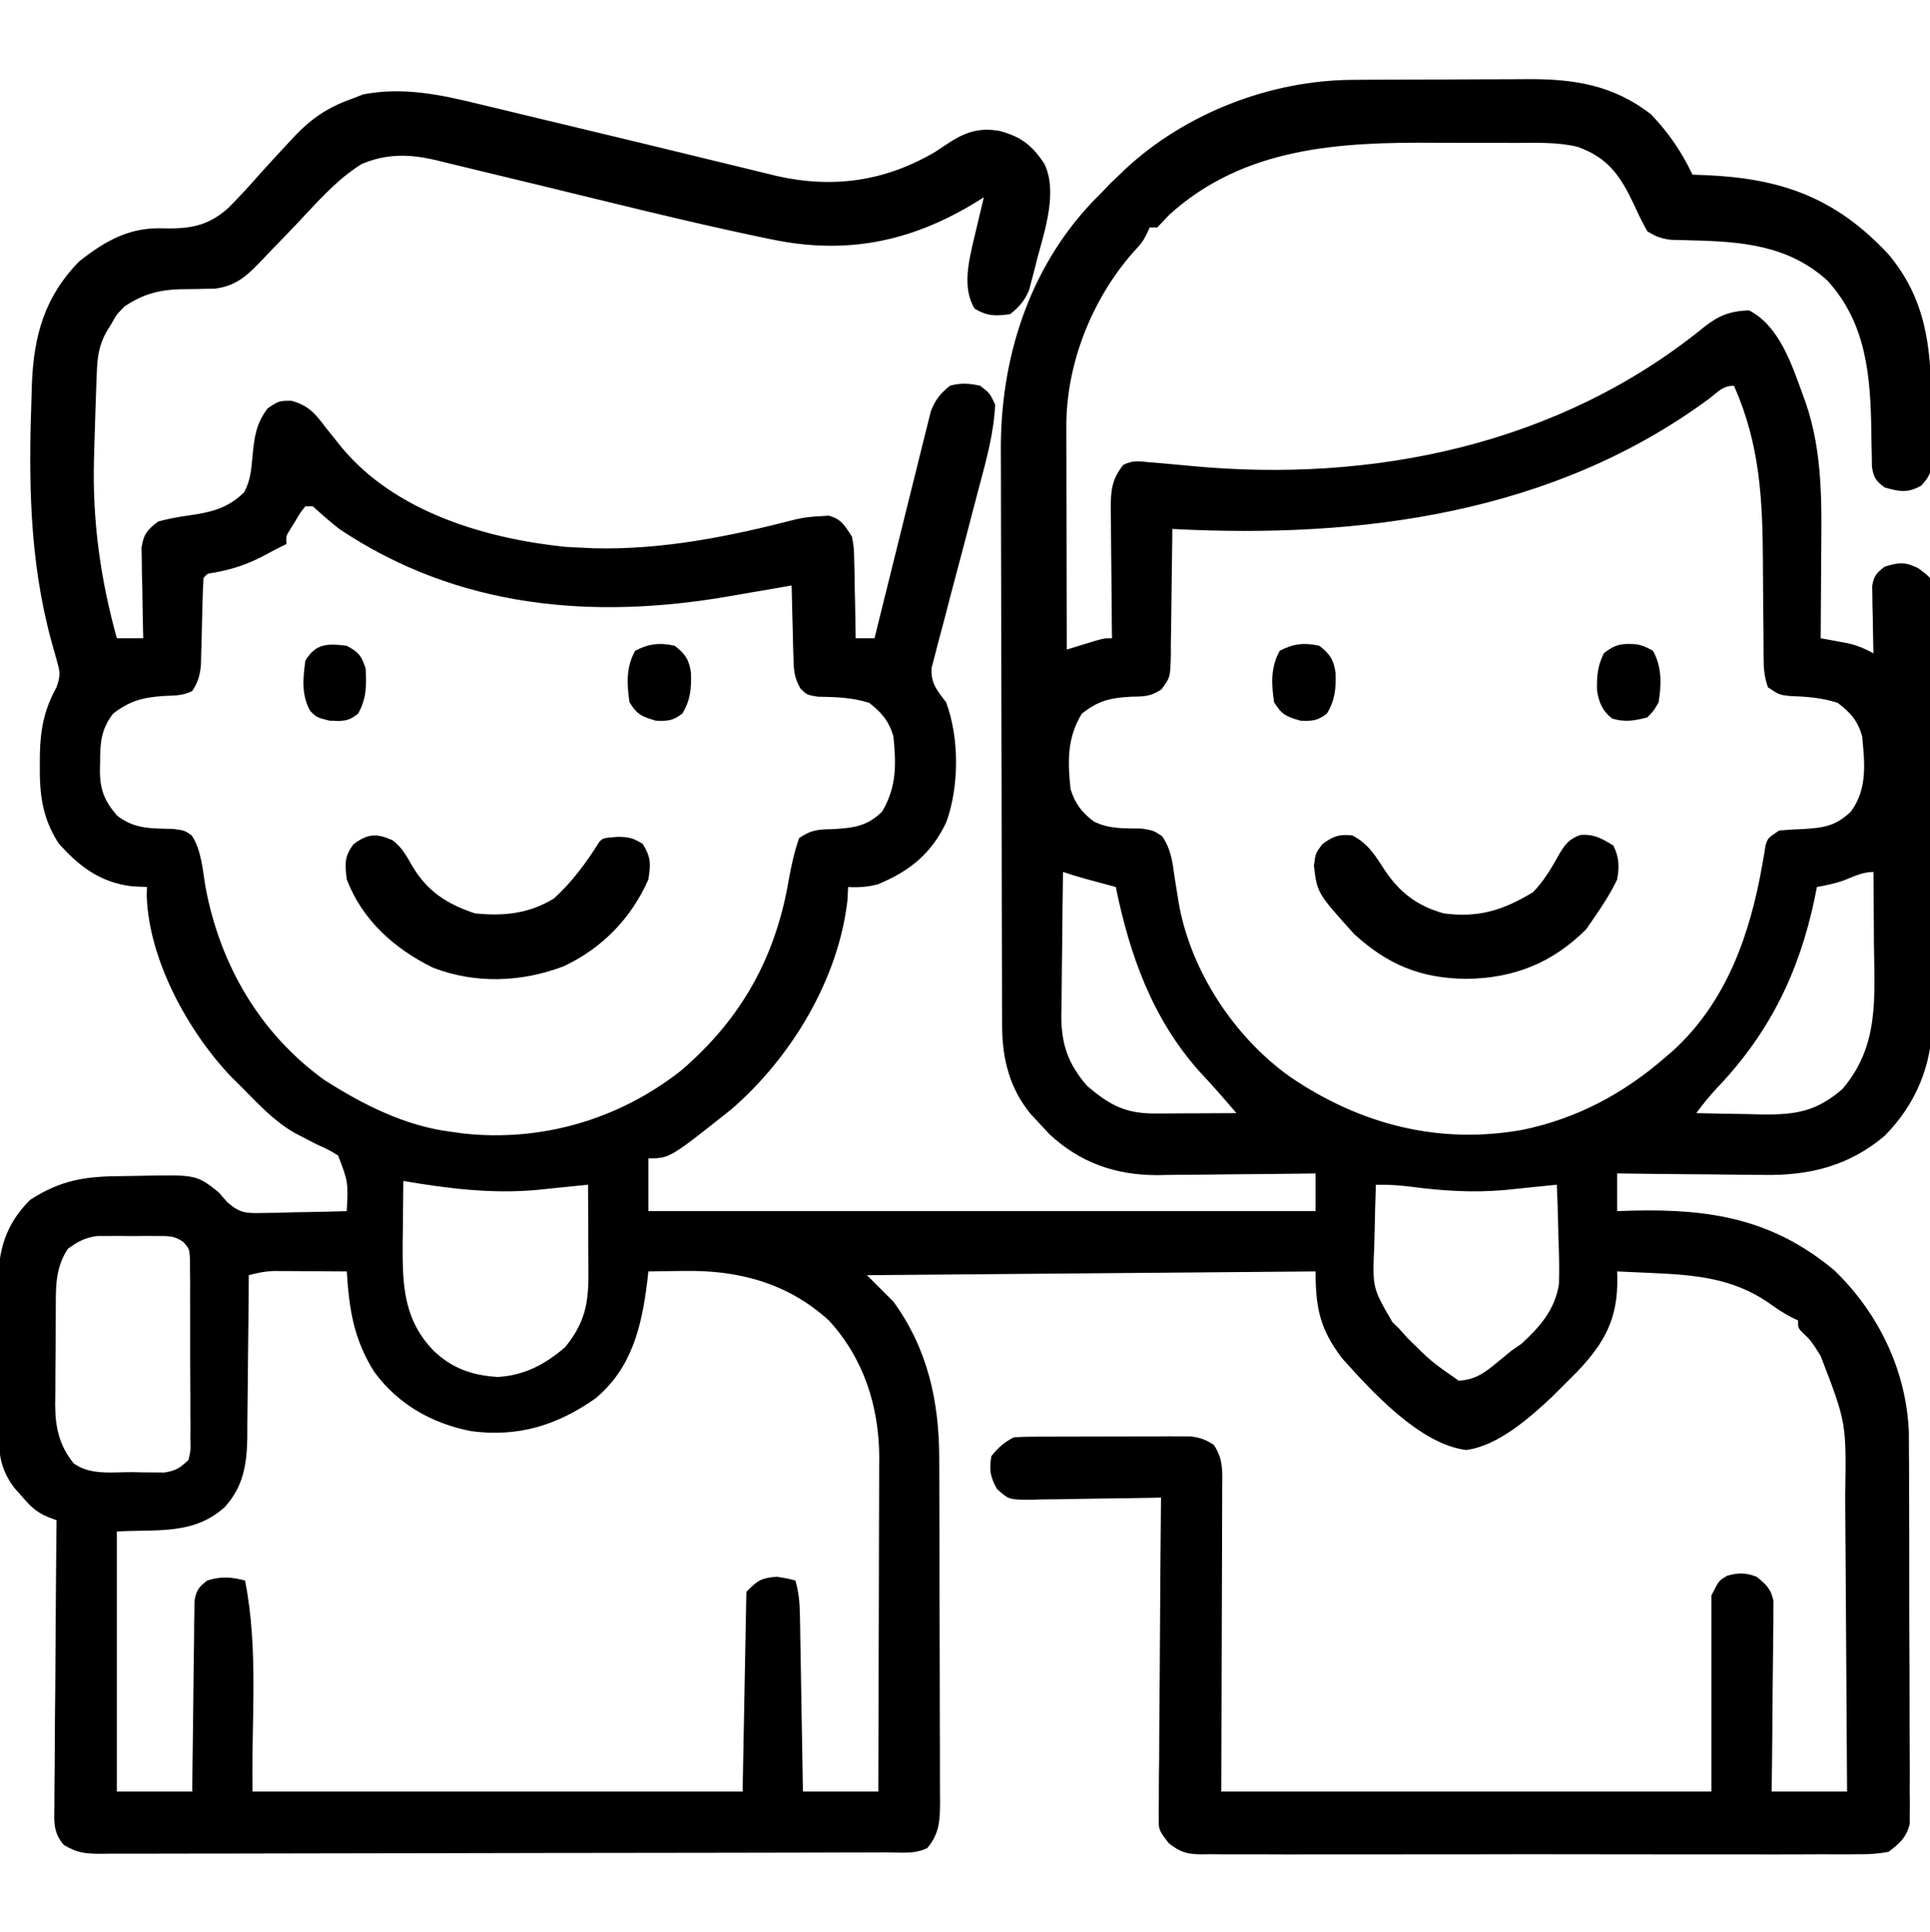 <?xml version="1.0" encoding="UTF-8"?> <svg xmlns="http://www.w3.org/2000/svg" width="735" height="736" viewBox="0 0 735 736" fill="none"><g clip-path="url(#clip0_253_65)"><path d="M514.923 30.416C516.773 30.402 518.623 30.388 520.528 30.374C522.524 30.367 524.519 30.361 526.515 30.355C528.042 30.349 528.042 30.349 529.6 30.343C534.988 30.322 540.375 30.308 545.762 30.302C551.288 30.294 556.814 30.26 562.34 30.219C566.625 30.192 570.91 30.185 575.195 30.182C577.23 30.178 579.266 30.167 581.301 30.148C599.176 29.993 614.377 32.32 628.77 43.567C635.468 50.561 640.407 57.796 644.561 66.536C646.122 66.589 647.684 66.643 649.293 66.698C678.285 67.9 699.034 75.192 719.215 96.906C733.32 113.723 735.346 131.796 735.503 152.828C735.527 155.177 735.566 157.525 735.62 159.874C735.699 163.276 735.73 166.677 735.752 170.08C735.784 171.127 735.817 172.174 735.85 173.252C735.828 178.658 735.412 180.934 731.69 184.962C726.42 187.905 723.502 187.277 717.774 185.686C714.411 183.244 713.566 181.989 712.892 177.847C712.872 176.466 712.853 175.086 712.833 173.663C712.776 171.362 712.776 171.362 712.718 169.015C712.689 166.608 712.689 166.608 712.659 164.153C712.324 143.182 710.782 123.06 695.881 106.821C681.053 93.4 663.258 91.988 644.247 91.562C642.892 91.52 641.537 91.477 640.142 91.433C638.922 91.406 637.702 91.38 636.445 91.352C632.75 90.9 630.451 90.094 627.334 88.069C625.521 84.839 623.979 81.748 622.489 78.379C617.292 67.413 612.784 60.208 600.826 55.935C593.07 54.051 585.078 54.411 577.14 54.429C575.188 54.422 573.235 54.415 571.282 54.406C567.195 54.393 563.109 54.397 559.022 54.411C554.88 54.424 550.74 54.414 546.598 54.382C510.379 54.095 473.987 55.904 445.418 81.687C443.834 83.322 442.271 84.975 440.713 86.633C439.766 86.633 438.818 86.633 437.842 86.633C437.446 87.496 437.05 88.358 436.642 89.246C434.971 92.375 434.971 92.375 431.202 96.503C415.681 114.339 406.052 138.751 406.097 162.344C406.097 163.732 406.097 163.732 406.096 165.148C406.097 168.177 406.108 171.206 406.12 174.235C406.122 176.347 406.124 178.459 406.126 180.571C406.131 186.108 406.145 191.644 406.161 197.181C406.176 202.839 406.183 208.497 406.19 214.156C406.205 225.242 406.23 236.328 406.26 247.415C407.263 247.104 408.266 246.793 409.299 246.472C410.606 246.073 411.912 245.673 413.258 245.261C415.207 244.662 415.207 244.662 417.195 244.05C420.615 243.108 420.615 243.108 423.486 243.108C423.464 241.363 423.441 239.617 423.418 237.819C423.34 231.331 423.291 224.844 423.25 218.356C423.228 215.55 423.199 212.744 423.162 209.939C423.109 205.901 423.085 201.864 423.066 197.826C423.044 196.576 423.021 195.326 422.999 194.037C422.997 187.205 423.291 182.596 427.793 177.073C431.558 175.19 433.725 175.706 437.932 176.086C439.604 176.225 441.277 176.363 443.001 176.506C446.421 176.806 449.839 177.122 453.257 177.452C522.616 184.122 593.845 169.505 649.042 124.516C654.641 120.086 658.955 118.473 666.094 118.215C677.553 124.085 682.412 138.893 686.55 150.336C686.904 151.298 687.257 152.261 687.621 153.253C694.318 172.7 693.721 192.309 693.549 212.603C693.534 215.567 693.521 218.532 693.509 221.496C693.478 228.7 693.429 235.904 693.369 243.108C694.339 243.282 695.309 243.456 696.308 243.635C698.228 243.996 698.228 243.996 700.188 244.364C702.087 244.714 702.087 244.714 704.024 245.071C707.537 245.933 710.317 247.099 713.467 248.85C713.444 248.003 713.422 247.156 713.399 246.283C713.309 242.443 713.253 238.604 713.198 234.764C713.144 232.764 713.144 232.764 713.088 230.723C713.074 229.442 713.061 228.161 713.046 226.84C713.024 225.66 713.001 224.48 712.978 223.264C713.586 219.379 714.677 218.186 717.774 215.832C723.071 214.22 725.396 213.913 730.424 216.371C733.565 218.704 733.565 218.704 735 220.139C735.154 222.461 735.207 224.79 735.221 227.117C735.233 228.628 735.246 230.139 735.258 231.696C735.268 234.205 735.268 234.205 735.277 236.765C735.289 238.515 735.3 240.266 735.313 242.07C735.348 247.898 735.372 253.727 735.393 259.555C735.4 261.564 735.408 263.572 735.416 265.581C735.447 273.946 735.474 282.312 735.49 290.677C735.513 302.644 735.561 314.61 735.643 326.576C735.698 334.998 735.726 343.42 735.734 351.843C735.739 356.866 735.756 361.889 735.803 366.912C735.855 372.537 735.848 378.16 735.838 383.785C735.861 385.425 735.885 387.066 735.909 388.756C735.78 405.637 729.688 420.517 717.774 432.6C704.162 444.123 688.999 447.857 671.505 447.516C669.902 447.508 668.3 447.5 666.649 447.492C661.588 447.46 656.529 447.388 651.469 447.314C648.014 447.286 644.559 447.259 641.104 447.236C632.685 447.173 624.268 447.074 615.85 446.956C615.85 451.693 615.85 456.43 615.85 461.311C617.967 461.244 620.084 461.178 622.265 461.109C651.616 460.461 675.273 464.418 698.511 483.814C715.381 500.03 726.016 522.029 726.953 545.522C726.987 548.347 726.998 551.171 726.99 553.996C727.002 555.555 727.014 557.114 727.026 558.721C727.06 563.813 727.061 568.904 727.06 573.996C727.07 577.559 727.081 581.122 727.093 584.685C727.112 592.121 727.114 599.557 727.106 606.993C727.097 616.526 727.142 626.057 727.199 635.589C727.237 642.933 727.241 650.276 727.236 657.62C727.238 661.136 727.252 664.652 727.277 668.168C727.309 673.071 727.295 677.972 727.27 682.876C727.289 684.326 727.308 685.777 727.328 687.271C727.312 688.609 727.296 689.947 727.279 691.325C727.28 692.482 727.281 693.638 727.282 694.83C725.894 700.019 723.441 702.131 719.209 705.354C715.226 706.063 712.122 706.328 708.148 706.265C707.045 706.277 705.942 706.288 704.806 706.299C701.114 706.328 697.425 706.305 693.734 706.283C691.085 706.293 688.437 706.305 685.789 706.321C678.599 706.354 671.41 706.341 664.22 706.318C656.698 706.3 649.176 706.317 641.653 706.328C629.021 706.341 616.388 706.324 603.755 706.29C589.148 706.251 574.542 706.263 559.934 706.303C547.395 706.335 534.856 706.34 522.317 706.321C514.827 706.31 507.337 706.309 499.847 706.332C492.805 706.353 485.764 706.339 478.723 706.297C476.138 706.288 473.553 706.29 470.968 706.306C467.44 706.326 463.915 706.301 460.387 706.265C459.363 706.281 458.338 706.298 457.283 706.314C451.832 706.207 449.452 705.452 445.1 702.065C441.253 696.997 441.253 696.997 441.285 692.463C441.271 690.835 441.271 690.835 441.255 689.175C441.281 688.006 441.307 686.837 441.334 685.633C441.333 684.386 441.332 683.139 441.33 681.854C441.335 677.744 441.391 673.636 441.448 669.527C441.461 666.673 441.471 663.819 441.478 660.964C441.506 653.461 441.576 645.96 441.656 638.457C441.729 630.798 441.762 623.138 441.798 615.478C441.875 600.456 441.997 585.434 442.149 570.413C440.396 570.45 438.643 570.488 436.837 570.527C430.331 570.656 423.824 570.739 417.317 570.807C414.502 570.843 411.686 570.892 408.871 570.954C404.823 571.041 400.776 571.082 396.727 571.114C395.469 571.151 394.211 571.188 392.915 571.226C384.183 571.23 384.183 571.23 379.625 567.055C377.091 562.392 376.659 559.852 377.549 554.622C380.229 551.316 382.367 549.341 386.162 547.444C388.389 547.3 390.622 547.245 392.854 547.235C394.938 547.222 394.938 547.222 397.065 547.208C398.571 547.206 400.077 547.204 401.628 547.203C403.172 547.198 404.715 547.193 406.306 547.188C409.576 547.181 412.846 547.178 416.117 547.178C421.123 547.175 426.129 547.149 431.135 547.121C434.309 547.117 437.483 547.114 440.657 547.113C442.157 547.103 443.657 547.092 445.202 547.082C446.601 547.086 448 547.091 449.441 547.095C450.669 547.093 451.897 547.091 453.162 547.089C456.876 547.483 459.115 548.295 462.246 550.315C465.944 555.861 465.499 560.412 465.443 566.839C465.444 568.106 465.444 569.373 465.444 570.678C465.442 574.782 465.42 578.886 465.398 582.99C465.393 585.523 465.391 588.056 465.389 590.588C465.374 599.983 465.334 609.378 465.297 618.773C465.238 639.765 465.178 660.757 465.117 682.385C526.702 682.385 588.287 682.385 651.738 682.385C651.738 657.751 651.738 633.117 651.738 607.737C654.609 601.995 654.609 601.995 657.929 600.11C662.392 598.969 664.637 599.005 668.965 600.559C672.617 603.52 674.495 605.2 675.398 609.88C675.385 611.219 675.372 612.558 675.359 613.937C675.358 616.222 675.358 616.222 675.358 618.552C675.328 620.187 675.298 621.821 675.268 623.505C675.26 625.186 675.252 626.867 675.243 628.598C675.211 633.967 675.139 639.334 675.066 644.702C675.037 648.341 675.011 651.981 674.988 655.62C674.924 664.542 674.825 673.464 674.707 682.385C684.182 682.385 693.656 682.385 703.418 682.385C703.328 664.34 703.219 646.294 703.08 628.249C703.016 619.869 702.959 611.488 702.921 603.108C702.883 595.01 702.825 586.912 702.753 578.814C702.729 575.735 702.713 572.656 702.704 569.577C703.159 541.897 703.159 541.897 693.369 516.49C692.659 515.363 691.948 514.236 691.216 513.075C689.165 510.089 689.165 510.089 686.64 507.748C684.756 505.813 684.756 505.813 684.756 502.942C683.932 502.555 683.109 502.168 682.261 501.77C678.94 500.032 676.047 498.034 673.002 495.854C659.656 486.854 645.381 485.592 629.667 484.908C628.336 484.846 627.006 484.784 625.635 484.72C622.373 484.569 619.112 484.422 615.85 484.28C615.872 485.132 615.893 485.985 615.916 486.863C616.146 502.235 611.107 511.496 600.544 522.566C598.488 524.659 596.409 526.725 594.316 528.782C592.709 530.386 592.709 530.386 591.07 532.023C582.484 540.116 570.317 550.832 558.288 552.289C540.578 550.001 522.357 529.904 511.055 517.297C502.754 506.333 501.006 498.383 501.006 484.28C444.632 484.754 388.258 485.227 330.176 485.715C333.492 489.031 336.808 492.348 340.225 495.764C353.292 513.728 357.658 533.71 357.683 555.494C357.69 557.01 357.697 558.526 357.704 560.088C357.725 565.086 357.735 570.085 357.743 575.084C357.751 578.562 357.759 582.041 357.768 585.52C357.783 592.805 357.791 600.09 357.796 607.375C357.804 616.714 357.839 626.053 357.879 635.392C357.906 642.573 357.914 649.754 357.916 656.935C357.92 660.379 357.932 663.823 357.95 667.267C357.975 672.078 357.972 676.888 357.963 681.699C357.976 683.123 357.989 684.546 358.003 686.013C357.96 693.103 357.918 698.238 353.145 703.918C348.37 706.306 343.019 705.566 337.769 705.565C336.458 705.571 335.148 705.576 333.798 705.581C329.379 705.597 324.961 705.603 320.543 705.608C317.386 705.617 314.229 705.627 311.073 705.637C302.477 705.662 293.882 705.677 285.286 705.689C279.92 705.696 274.554 705.705 269.188 705.714C253.375 705.74 237.562 705.76 221.748 705.771C218.854 705.774 215.959 705.776 213.065 705.778C212.107 705.778 211.149 705.779 210.161 705.78C194.636 705.792 179.111 705.828 163.585 705.875C147.65 705.922 131.715 705.948 115.781 705.953C106.832 705.956 97.883 705.969 88.934 706.005C80.518 706.038 72.102 706.045 63.685 706.03C60.593 706.029 57.501 706.038 54.409 706.058C50.193 706.083 45.979 706.073 41.763 706.054C39.92 706.078 39.92 706.078 38.041 706.102C32.34 706.04 29.364 705.742 24.36 702.768C20.238 698.166 20.581 693.766 20.718 687.891C20.717 686.125 20.717 686.125 20.715 684.324C20.72 680.439 20.776 676.557 20.832 672.673C20.846 669.978 20.856 667.282 20.863 664.587C20.89 657.497 20.961 650.408 21.04 643.318C21.114 636.082 21.147 628.846 21.183 621.61C21.26 607.415 21.382 593.22 21.533 579.026C20.413 578.611 19.293 578.196 18.139 577.769C13.66 575.858 11.524 573.624 8.344 569.964C7.376 568.874 6.409 567.784 5.411 566.661C0.964 560.662 -0.358 555.454 -0.417 548.045C-0.435 546.473 -0.454 544.901 -0.472 543.282C-0.476 541.596 -0.479 539.911 -0.482 538.174C-0.492 536.428 -0.501 534.681 -0.511 532.881C-0.526 529.187 -0.532 525.494 -0.532 521.8C-0.538 516.167 -0.59 510.535 -0.645 504.902C-0.653 501.308 -0.659 497.715 -0.662 494.121C-0.693 491.606 -0.693 491.606 -0.724 489.04C-0.652 476.166 2.098 466.391 11.485 457.004C23.494 449.296 32.621 448.049 46.805 447.967C48.786 447.951 50.767 447.922 52.748 447.879C74.804 447.405 74.804 447.405 83.262 454.133C84.343 455.371 85.425 456.609 86.539 457.884C91.45 462.199 93.798 462.154 100.247 462.012C102.102 461.989 103.958 461.966 105.869 461.942C107.814 461.882 109.759 461.821 111.704 461.76C113.676 461.724 115.649 461.691 117.622 461.662C122.44 461.577 127.254 461.459 132.07 461.311C132.602 450.157 132.602 450.157 128.775 440.152C126.209 438.434 123.701 437.207 120.855 436.01C118.874 435.004 116.903 433.981 114.939 432.942C113.953 432.427 112.967 431.912 111.951 431.381C104.248 426.914 98.091 420.225 91.875 413.938C90.709 412.787 89.543 411.636 88.342 410.45C71.672 393.097 56.518 365.416 55.88 340.944C55.933 339.414 55.933 339.414 55.986 337.854C54.121 337.765 52.256 337.676 50.334 337.585C38.291 336.186 30.123 330.042 22.262 321.138C16.081 311.481 15.041 302.578 15.163 291.378C15.169 290.048 15.174 288.718 15.18 287.347C15.381 277.801 16.839 270.179 21.533 261.77C23.077 257.139 22.916 256.12 21.64 251.631C21.169 249.927 21.169 249.927 20.688 248.189C20.345 246.986 20.002 245.783 19.649 244.543C11.073 213.15 10.874 182.651 12.023 150.336C12.067 148.907 12.111 147.479 12.157 146.008C12.898 127.747 17.047 112.95 30.147 99.553C40.447 91.487 49.516 86.382 62.742 86.98C72.742 87.18 79.544 85.905 87.083 79.076C91.453 74.679 95.595 70.12 99.681 65.459C103.03 61.761 106.412 58.095 109.814 54.446C110.615 53.58 111.416 52.714 112.242 51.822C118.52 45.222 124.852 40.883 133.506 37.825C135.105 37.203 136.704 36.581 138.351 35.941C153.544 33.059 167.557 35.985 182.354 39.625C184.418 40.117 186.482 40.608 188.547 41.097C193.965 42.386 199.378 43.698 204.789 45.015C210.15 46.316 215.515 47.594 220.881 48.874C236.444 52.594 251.996 56.364 267.544 60.147C270.463 60.857 273.383 61.566 276.303 62.274C279.88 63.143 283.456 64.014 287.031 64.888C288.622 65.274 290.212 65.661 291.851 66.059C293.919 66.563 293.919 66.563 296.029 67.078C317.335 71.835 337.063 69.06 356.016 57.922C358.025 56.615 360.029 55.299 362.027 53.975C368.213 50.065 373.418 48.56 380.796 49.898C388.989 52.159 392.89 55.242 397.647 62.229C402.863 72.662 398.002 87.475 395.134 98.028C394.772 99.483 394.409 100.939 394.035 102.438C393.665 103.838 393.295 105.238 392.914 106.68C392.418 108.559 392.418 108.559 391.911 110.476C390.172 114.615 388.2 116.828 384.727 119.651C379.167 120.445 376.049 120.459 371.179 117.587C366.319 109.617 368.977 99.344 370.977 90.668C371.251 89.544 371.525 88.42 371.807 87.261C372.081 86.087 372.354 84.913 372.637 83.703C373.304 80.849 373.989 77.998 374.678 75.149C372.826 76.293 372.826 76.293 370.938 77.459C346.27 92.342 321.74 97.071 293.491 91.103C291.982 90.792 290.473 90.482 288.918 90.162C261.058 84.301 233.426 77.331 205.763 70.617C199.32 69.054 192.875 67.502 186.428 65.957C183.999 65.372 181.571 64.783 179.144 64.19C175.773 63.365 172.399 62.555 169.024 61.748C168.042 61.504 167.061 61.26 166.05 61.009C156.019 58.641 147.164 58.434 137.682 62.508C127.846 68.613 120.168 77.759 112.242 86.095C109.451 89.005 106.654 91.908 103.844 94.799C102.106 96.589 100.38 98.391 98.667 100.206C93.493 105.565 89.342 109.035 81.693 109.969C80.721 109.977 79.749 109.986 78.748 109.995C77.657 110.024 76.566 110.054 75.442 110.084C73.195 110.121 70.948 110.148 68.702 110.163C60.506 110.412 54.186 112.089 47.373 116.78C44.359 119.863 44.359 119.863 42.438 123.329C41.759 124.427 41.08 125.524 40.38 126.655C37.651 131.782 37.087 136.013 36.87 141.734C36.81 143.279 36.749 144.824 36.687 146.416C36.603 148.889 36.603 148.889 36.517 151.412C36.428 153.945 36.428 153.945 36.338 156.529C36.175 161.462 36.027 166.396 35.889 171.331C35.853 172.568 35.818 173.806 35.781 175.081C35.189 198.586 38.231 220.491 44.502 243.108C47.818 243.108 51.134 243.108 54.551 243.108C54.521 241.964 54.491 240.82 54.46 239.641C54.34 234.456 54.266 229.272 54.192 224.087C54.144 222.286 54.096 220.486 54.046 218.631C54.028 216.9 54.009 215.17 53.99 213.388C53.96 211.794 53.93 210.2 53.899 208.558C54.705 203.353 56.133 201.744 60.293 198.606C64.177 197.622 67.747 196.898 71.688 196.363C80.221 195.151 86.651 193.722 92.952 187.52C95.467 182.938 95.689 178.756 96.182 173.574C96.864 166.418 97.54 161.346 101.924 155.54C106.231 152.668 106.231 152.668 111.036 152.657C117.56 154.457 120.202 157.683 124.085 162.897C125.453 164.614 126.827 166.326 128.207 168.033C128.867 168.856 129.528 169.678 130.208 170.526C150.523 194.962 184.704 205.116 215.242 208.296C217.663 208.445 220.086 208.566 222.51 208.655C224.195 208.741 224.195 208.741 225.914 208.829C252.223 209.526 277.772 204.356 303.102 197.812C306.179 197.072 309.069 196.773 312.232 196.632C313.312 196.562 314.393 196.491 315.506 196.419C320.367 197.566 321.726 200.261 324.434 204.348C325.217 208.721 325.217 208.721 325.308 213.528C325.355 215.253 325.401 216.979 325.449 218.757C325.469 220.545 325.489 222.334 325.51 224.177C325.553 225.993 325.595 227.809 325.639 229.68C325.741 234.156 325.816 238.631 325.869 243.108C328.238 243.108 330.607 243.108 333.047 243.108C333.322 241.988 333.597 240.867 333.88 239.713C336.478 229.147 339.095 218.586 341.734 208.03C343.09 202.603 344.438 197.174 345.769 191.742C347.055 186.497 348.36 181.257 349.679 176.02C350.178 174.024 350.67 172.025 351.155 170.025C351.836 167.219 352.545 164.421 353.255 161.622C353.651 160.028 354.046 158.435 354.453 156.792C356.18 152.235 358.016 149.998 361.758 146.926C365.732 145.801 369.228 146.007 373.242 146.926C376.921 149.708 376.921 149.708 378.984 154.104C378.484 164.806 375.735 174.826 372.968 185.142C372.167 188.139 371.382 191.14 370.602 194.143C368.388 202.671 366.165 211.196 363.881 219.706C362.479 224.934 361.114 230.171 359.772 235.416C359.256 237.403 358.726 239.388 358.183 241.368C357.426 244.134 356.719 246.913 356.014 249.692C355.598 251.266 355.181 252.84 354.752 254.462C354.521 260.417 356.778 262.859 360.322 267.512C365.375 281.155 365.312 299.528 360.373 313.197C354.647 325.232 346.374 331.86 334.213 336.867C330.296 337.825 327.011 338.09 322.998 337.854C322.909 339.542 322.82 341.229 322.729 342.968C319.28 373.114 301.232 402.908 278.496 422.551C255.011 441.213 255.011 441.213 246.914 441.213C246.914 447.846 246.914 454.478 246.914 461.311C330.764 461.311 414.615 461.311 501.006 461.311C501.006 456.574 501.006 451.836 501.006 446.956C498.871 446.986 496.736 447.016 494.536 447.047C486.555 447.151 478.575 447.217 470.593 447.271C467.15 447.3 463.707 447.339 460.264 447.389C455.293 447.459 450.322 447.491 445.35 447.516C443.071 447.561 443.071 447.561 440.745 447.606C424.882 447.611 411.446 442.939 399.71 432.062C398.555 430.818 397.401 429.575 396.211 428.293C394.997 426.991 393.783 425.688 392.532 424.346C384.498 414.562 381.686 403.338 381.644 390.954C381.639 389.941 381.634 388.927 381.628 387.883C381.613 384.486 381.607 381.089 381.601 377.692C381.592 375.256 381.583 372.82 381.573 370.383C381.543 362.376 381.528 354.368 381.513 346.361C381.508 343.597 381.502 340.834 381.496 338.07C381.468 325.073 381.448 312.075 381.436 299.078C381.422 284.12 381.384 269.162 381.326 254.205C381.283 242.619 381.262 231.033 381.257 219.447C381.254 212.54 381.241 205.634 381.205 198.727C381.171 192.212 381.165 185.698 381.18 179.183C381.181 176.811 381.172 174.439 381.152 172.067C380.874 136.986 391.666 102.426 416.275 76.641C417.713 75.192 417.713 75.192 419.18 73.713C420.394 72.44 421.608 71.167 422.858 69.855C424.59 68.212 424.59 68.212 426.358 66.536C427.125 65.792 427.893 65.048 428.685 64.281C451.55 43.08 483.808 30.604 514.923 30.416ZM651.021 151.771C591.61 195.65 518.225 205.264 446.455 201.477C446.442 203.186 446.428 204.896 446.415 206.657C446.357 213.004 446.263 219.349 446.157 225.695C446.117 228.441 446.086 231.186 446.066 233.932C446.035 237.882 445.968 241.829 445.894 245.777C445.892 247.617 445.892 247.617 445.889 249.493C445.68 257.999 445.68 257.999 442.342 262.548C438.37 265.261 435.713 265.31 430.933 265.359C422.851 265.802 418.387 266.792 412.002 271.819C406.343 281.081 406.59 289.971 407.695 300.53C409.389 306.031 411.956 309.486 416.645 312.945C422.633 315.871 428.32 315.484 434.887 315.597C439.277 316.321 439.277 316.321 442.586 318.513C445.879 323.316 446.512 328.083 447.263 333.727C447.608 335.935 447.96 338.143 448.317 340.349C448.486 341.409 448.656 342.469 448.83 343.56C453.27 369.567 469.921 394.949 491.333 410.181C517.98 428.317 547.958 436.087 579.928 430.336C600.786 425.976 618.559 416.432 634.512 402.454C635.5 401.602 636.488 400.751 637.506 399.874C657.653 381.24 666.525 355.694 671.146 329.286C671.374 327.998 671.602 326.71 671.836 325.383C672.014 324.252 672.191 323.121 672.374 321.956C673.272 319.192 673.272 319.192 677.578 316.321C680.591 316.039 683.616 315.873 686.64 315.782C694.65 315.266 699.012 314.677 704.854 309.143C711.255 300.536 710.139 290.62 709.16 280.432C707.496 274.583 704.731 271.368 699.829 267.692C693.676 265.714 687.901 265.351 681.464 265.084C677.578 264.641 677.578 264.641 673.272 261.77C671.848 257.501 671.65 254.679 671.632 250.223C671.617 248.007 671.617 248.007 671.602 245.745C671.596 244.144 671.59 242.543 671.584 240.893C671.55 237.479 671.516 234.065 671.48 230.651C671.43 225.287 671.388 219.924 671.368 214.56C671.263 190.294 670.283 169.33 660.352 146.926C656.107 146.926 654.35 149.171 651.021 151.771ZM116.279 192.864C114.318 195.33 114.318 195.33 112.511 198.426C111.551 199.975 111.551 199.975 110.571 201.556C108.879 204.246 108.879 204.246 109.102 207.219C108.263 207.634 107.425 208.048 106.561 208.475C104.606 209.462 102.662 210.473 100.741 211.526C94.431 214.912 88.562 216.844 81.518 218.137C78.934 218.467 78.934 218.467 77.52 220.139C77.328 222.836 77.227 225.539 77.166 228.242C77.119 229.896 77.072 231.549 77.023 233.253C76.936 236.755 76.854 240.258 76.777 243.761C76.728 245.42 76.678 247.079 76.628 248.788C76.592 250.313 76.556 251.837 76.519 253.408C76.088 257.427 75.411 259.843 73.213 263.206C69.456 265.084 66.371 264.906 62.177 265.09C54.143 265.716 49.467 266.917 43.066 271.819C38.489 277.746 38.058 283.135 38.132 290.391C38.103 291.382 38.074 292.373 38.045 293.394C38.052 300.781 39.743 304.99 44.502 310.579C51.276 315.925 57.764 315.509 66.091 315.738C70.342 316.321 70.342 316.321 72.978 318.177C76.752 323.713 77.172 331.539 78.299 338.056C83.837 367.457 98.918 393.595 123.502 411.336C138.395 420.879 154.547 429.008 172.266 431.165C173.659 431.355 175.053 431.546 176.488 431.742C206.295 434.997 235.748 426.362 259.296 407.837C282.316 388.157 295.495 364.469 300.444 334.742C301.438 329.387 302.531 324.333 304.336 319.192C309.366 315.839 311.754 315.961 317.705 315.782C325.34 315.281 330.236 314.676 335.918 309.143C341.508 299.795 341.324 291.051 340.225 280.432C338.54 274.683 335.766 271.371 330.983 267.692C324.44 265.625 318.244 265.483 311.407 265.364C307.207 264.641 307.207 264.641 304.837 262.25C302.439 258.1 302.288 255.266 302.166 250.487C302.115 248.887 302.064 247.286 302.012 245.637C301.979 243.973 301.947 242.31 301.914 240.596C301.865 238.91 301.815 237.224 301.765 235.487C301.647 231.328 301.547 227.17 301.465 223.01C300.266 223.22 299.066 223.43 297.831 223.646C293.278 224.438 288.724 225.221 284.169 225.998C282.217 226.333 280.265 226.671 278.315 227.013C225.713 236.221 174.248 231.671 129.199 201.477C125.704 198.725 122.447 195.854 119.15 192.864C118.203 192.864 117.256 192.864 116.279 192.864ZM404.824 332.112C404.678 341.306 404.578 350.499 404.509 359.694C404.48 362.819 404.441 365.943 404.391 369.067C404.321 373.572 404.289 378.075 404.264 382.58C404.234 383.965 404.204 385.351 404.174 386.778C404.17 397.801 406.761 405.225 413.976 413.579C422.539 420.919 428.614 424.178 439.877 424.127C441.677 424.122 443.477 424.118 445.331 424.113C447.212 424.101 449.093 424.089 451.031 424.077C452.948 424.069 454.865 424.063 456.782 424.057C461.474 424.04 466.167 424.016 470.859 423.987C466.244 418.548 461.579 413.206 456.683 408.016C438.746 387.785 430.263 363.806 424.922 337.854C423.832 337.56 422.742 337.266 421.619 336.962C420.192 336.576 418.766 336.189 417.296 335.79C415.88 335.407 414.464 335.024 413.006 334.63C410.258 333.862 407.531 333.014 404.824 332.112ZM702.224 335.336C698.826 336.518 695.471 337.218 691.934 337.854C691.487 340.097 691.487 340.097 691.031 342.385C685.118 370.485 673.751 393.633 653.824 414.471C650.956 417.545 648.475 420.607 645.996 423.987C652.456 424.155 658.915 424.256 665.376 424.346C668.107 424.418 668.107 424.418 670.894 424.491C683.796 424.626 691.653 423.446 701.624 414.835C715.818 398.275 713.844 379.895 713.646 359.208C713.632 356.576 713.619 353.944 713.607 351.312C713.576 344.912 713.526 338.512 713.467 332.112C709.327 332.112 706.035 333.81 702.224 335.336ZM153.604 449.827C153.519 455.987 153.469 462.148 153.424 468.309C153.4 470.038 153.376 471.766 153.351 473.547C153.265 489.417 153.647 502.562 165.088 514.426C172.136 521.198 179.778 523.863 189.492 524.475C199.559 523.951 207.846 519.606 215.332 512.991C222.524 504.086 224.132 496.82 224.086 485.469C224.084 484.489 224.082 483.509 224.079 482.5C224.071 479.385 224.053 476.27 224.035 473.154C224.028 471.036 224.021 468.919 224.015 466.801C224 461.621 223.975 456.442 223.945 451.262C223.026 451.354 222.106 451.447 221.158 451.542C218.575 451.8 215.992 452.058 213.409 452.314C210.4 452.616 207.393 452.932 204.386 453.253C187.108 454.793 170.639 452.703 153.604 449.827ZM523.975 451.262C523.76 457.185 523.605 463.106 523.502 469.031C523.459 471.042 523.4 473.052 523.325 475.062C522.695 490.576 522.695 490.576 530.292 503.616C531.428 504.703 531.428 504.703 532.588 505.813C533.682 507.032 534.775 508.252 535.902 509.508C545.035 518.593 545.035 518.593 555.557 525.911C561.425 525.485 564.713 523.404 569.194 519.72C570.316 518.802 571.437 517.884 572.593 516.938C573.603 516.109 574.613 515.28 575.654 514.426C576.898 513.568 578.141 512.709 579.423 511.824C586.49 505.315 592.171 498.86 593.697 489.119C593.867 483.346 593.763 477.664 593.509 471.898C593.458 469.889 593.413 467.88 593.372 465.87C593.254 460.998 593.089 456.132 592.881 451.262C591.501 451.4 591.501 451.4 590.094 451.542C587.511 451.8 584.928 452.058 582.344 452.314C579.336 452.616 576.328 452.932 573.322 453.253C560.775 454.371 549.199 453.596 536.749 451.941C532.374 451.41 528.358 451.205 523.975 451.262ZM25.84 475.666C20.757 483.291 21.287 491.18 21.242 500.06C21.233 501.3 21.225 502.541 21.217 503.819C21.203 506.437 21.194 509.055 21.188 511.674C21.174 515.659 21.13 519.643 21.085 523.628C21.075 526.18 21.068 528.731 21.062 531.283C21.044 532.464 21.027 533.646 21.009 534.863C21.042 543.505 22.442 550.374 27.993 557.313C34.246 562.002 42.741 560.685 50.154 560.723C51.593 560.752 53.032 560.782 54.514 560.812C56.595 560.823 56.595 560.823 58.717 560.835C60.616 560.855 60.616 560.855 62.553 560.875C66.892 560.238 68.631 559.099 71.777 556.057C72.638 552.423 72.638 552.423 72.498 548.257C72.518 545.864 72.518 545.864 72.538 543.423C72.514 540.839 72.514 540.839 72.49 538.203C72.493 535.55 72.493 535.55 72.496 532.845C72.493 528.145 72.463 523.446 72.423 518.746C72.406 515.865 72.408 512.983 72.418 510.101C72.436 504.574 72.423 499.048 72.4 493.521C72.404 491.798 72.408 490.076 72.413 488.301C72.394 486.706 72.376 485.11 72.358 483.467C72.35 482.061 72.342 480.656 72.334 479.207C72.053 475.605 72.053 475.605 69.809 473.06C66.446 470.614 63.892 470.802 59.766 470.788C58.258 470.782 56.75 470.777 55.196 470.771C53.621 470.788 52.046 470.804 50.424 470.822C48.86 470.805 47.296 470.788 45.685 470.771C44.173 470.777 42.661 470.782 41.104 470.788C39.725 470.793 38.347 470.798 36.927 470.803C32.281 471.465 29.612 472.907 25.84 475.666ZM94.746 485.715C94.741 486.625 94.736 487.535 94.73 488.472C94.67 497.974 94.57 507.476 94.448 516.978C94.408 520.52 94.377 524.062 94.357 527.604C94.326 532.708 94.259 537.81 94.185 542.913C94.184 544.486 94.182 546.06 94.18 547.681C93.986 557.916 92.649 566.241 85.593 574.028C73.809 584.692 60.126 582.465 44.502 583.333C44.502 616.02 44.502 648.707 44.502 682.385C53.977 682.385 63.451 682.385 73.213 682.385C73.234 680.103 73.255 677.821 73.276 675.469C73.359 667.018 73.47 658.567 73.59 650.115C73.638 646.455 73.678 642.794 73.71 639.133C73.758 633.876 73.833 628.621 73.914 623.365C73.928 620.902 73.928 620.902 73.942 618.389C73.97 616.866 73.999 615.344 74.028 613.774C74.044 612.432 74.06 611.09 74.076 609.708C74.753 605.682 75.732 604.423 78.955 601.995C84.192 600.341 88.028 600.636 93.311 601.995C98.569 628.288 95.656 655.576 96.182 682.385C157.767 682.385 219.352 682.385 282.803 682.385C283.277 657.278 283.75 632.17 284.238 606.301C288.722 601.818 289.73 601.13 295.723 600.559C299.76 601.187 299.76 601.187 302.9 601.995C304.208 606.485 304.551 610.572 304.631 615.241C304.659 616.735 304.688 618.229 304.718 619.769C304.754 622.174 304.754 622.174 304.79 624.627C304.82 626.276 304.85 627.924 304.881 629.623C304.974 634.889 305.059 640.154 305.144 645.42C305.206 648.99 305.268 652.56 305.331 656.13C305.485 664.882 305.63 673.634 305.772 682.385C315.246 682.385 324.721 682.385 334.483 682.385C334.548 664.665 334.6 646.944 334.631 629.224C334.646 620.994 334.666 612.765 334.699 604.536C334.73 596.587 334.748 588.638 334.755 580.689C334.76 577.663 334.771 574.638 334.786 571.613C334.807 567.36 334.81 563.107 334.808 558.853C334.824 556.998 334.824 556.998 334.84 555.105C334.775 535.753 328.97 517.505 315.731 503.032C300.081 488.692 281.151 483.706 260.462 484.1C259.151 484.113 257.84 484.126 256.489 484.14C253.297 484.173 250.106 484.22 246.914 484.28C246.703 486.206 246.703 486.206 246.488 488.171C244.374 505.268 240.571 521.193 226.766 532.64C212.163 542.942 197.214 547.474 179.443 545.111C164.531 542.224 151.459 534.837 142.467 522.428C134.693 510.054 132.968 498.668 132.07 484.28C126.926 484.238 121.782 484.213 116.638 484.19C115.18 484.178 113.722 484.166 112.219 484.154C110.813 484.149 109.407 484.144 107.958 484.14C106.665 484.132 105.372 484.125 104.039 484.117C100.713 484.269 97.947 484.86 94.746 485.715Z" fill="black"></path><path d="M515.002 318.204C521.183 321.413 523.575 325.707 527.356 331.432C533.136 340.122 539.826 345.084 549.814 347.901C563.214 349.668 572.514 346.662 583.819 339.826C588.083 335.447 590.853 330.592 593.84 325.28C596.115 321.451 597.624 319.551 601.853 318.024C607.127 317.665 609.966 319.332 614.414 322.062C616.606 326.446 616.768 330.259 615.85 334.982C613.441 340.098 610.447 344.69 607.236 349.337C605.682 351.602 605.682 351.602 604.096 353.913C591.174 366.835 576.476 372.624 558.428 372.844C541.018 372.652 528.58 367.488 515.72 355.797C501.628 340.139 501.628 340.139 500.378 329.778C501.006 324.933 501.006 324.933 503.608 321.523C507.632 318.534 509.993 317.634 515.002 318.204Z" fill="black"></path><path d="M149.471 320.038C153.069 322.738 154.686 325.8 156.923 329.688C162.65 339.492 170.221 344.349 180.879 347.902C191.798 349.01 201.583 348.032 211.026 342.16C217.925 335.88 223.326 328.508 228.252 320.626C229.688 319.191 229.688 319.191 235.161 318.742C239.494 318.82 240.974 319.067 244.761 321.434C247.895 326.526 247.872 329.042 246.914 334.982C240.432 349.755 229.222 361.215 214.693 368.039C198.578 374.174 181.008 374.813 164.825 368.56C150.136 361.308 138.019 350.514 132.071 334.982C131.363 329.12 131.046 326.275 134.672 321.524C140.044 317.533 143.369 317.299 149.471 320.038Z" fill="black"></path><path d="M623.162 245.406C625.899 245.978 625.899 245.978 629.487 247.863C632.922 254.016 632.764 260.632 631.641 267.512C629.757 270.798 629.757 270.798 627.334 273.254C622.412 274.507 618.875 275.162 613.966 273.702C610.245 270.809 608.901 267.565 608.19 262.941C608.093 257.376 608.34 253.835 610.825 248.76C615.189 245.378 617.748 244.982 623.162 245.406Z" fill="black"></path><path d="M502.441 245.979C506.439 249.078 507.922 251.272 508.621 256.308C508.799 262.308 508.459 266.59 505.312 271.819C501.697 274.53 499.817 274.7 495.264 274.511C489.966 272.965 488.144 272.245 485.215 267.512C484.17 260.498 483.86 254.148 487.368 247.863C492.487 245.176 496.793 244.683 502.441 245.979Z" fill="black"></path><path d="M256.963 245.979C260.961 249.078 262.443 251.272 263.142 256.308C263.321 262.308 262.98 266.59 259.834 271.819C256.219 274.53 254.338 274.7 249.785 274.511C244.487 272.965 242.666 272.245 239.736 267.512C238.692 260.498 238.382 254.148 241.89 247.863C247.008 245.176 251.315 244.683 256.963 245.979Z" fill="black"></path><path d="M132.07 245.979C136.642 248.506 137.573 249.567 139.248 254.592C139.605 261.023 139.619 266.146 136.377 271.819C132.585 274.908 130.475 274.685 125.521 274.511C120.586 273.255 120.586 273.255 118.163 270.798C114.738 264.824 115.389 258.39 116.279 251.721C120.172 245.026 124.729 245.062 132.07 245.979Z" fill="black"></path></g><defs><clipPath id="clip0_253_65"><rect width="735" height="735" fill="white" transform="translate(0 0.5)"></rect></clipPath></defs></svg> 